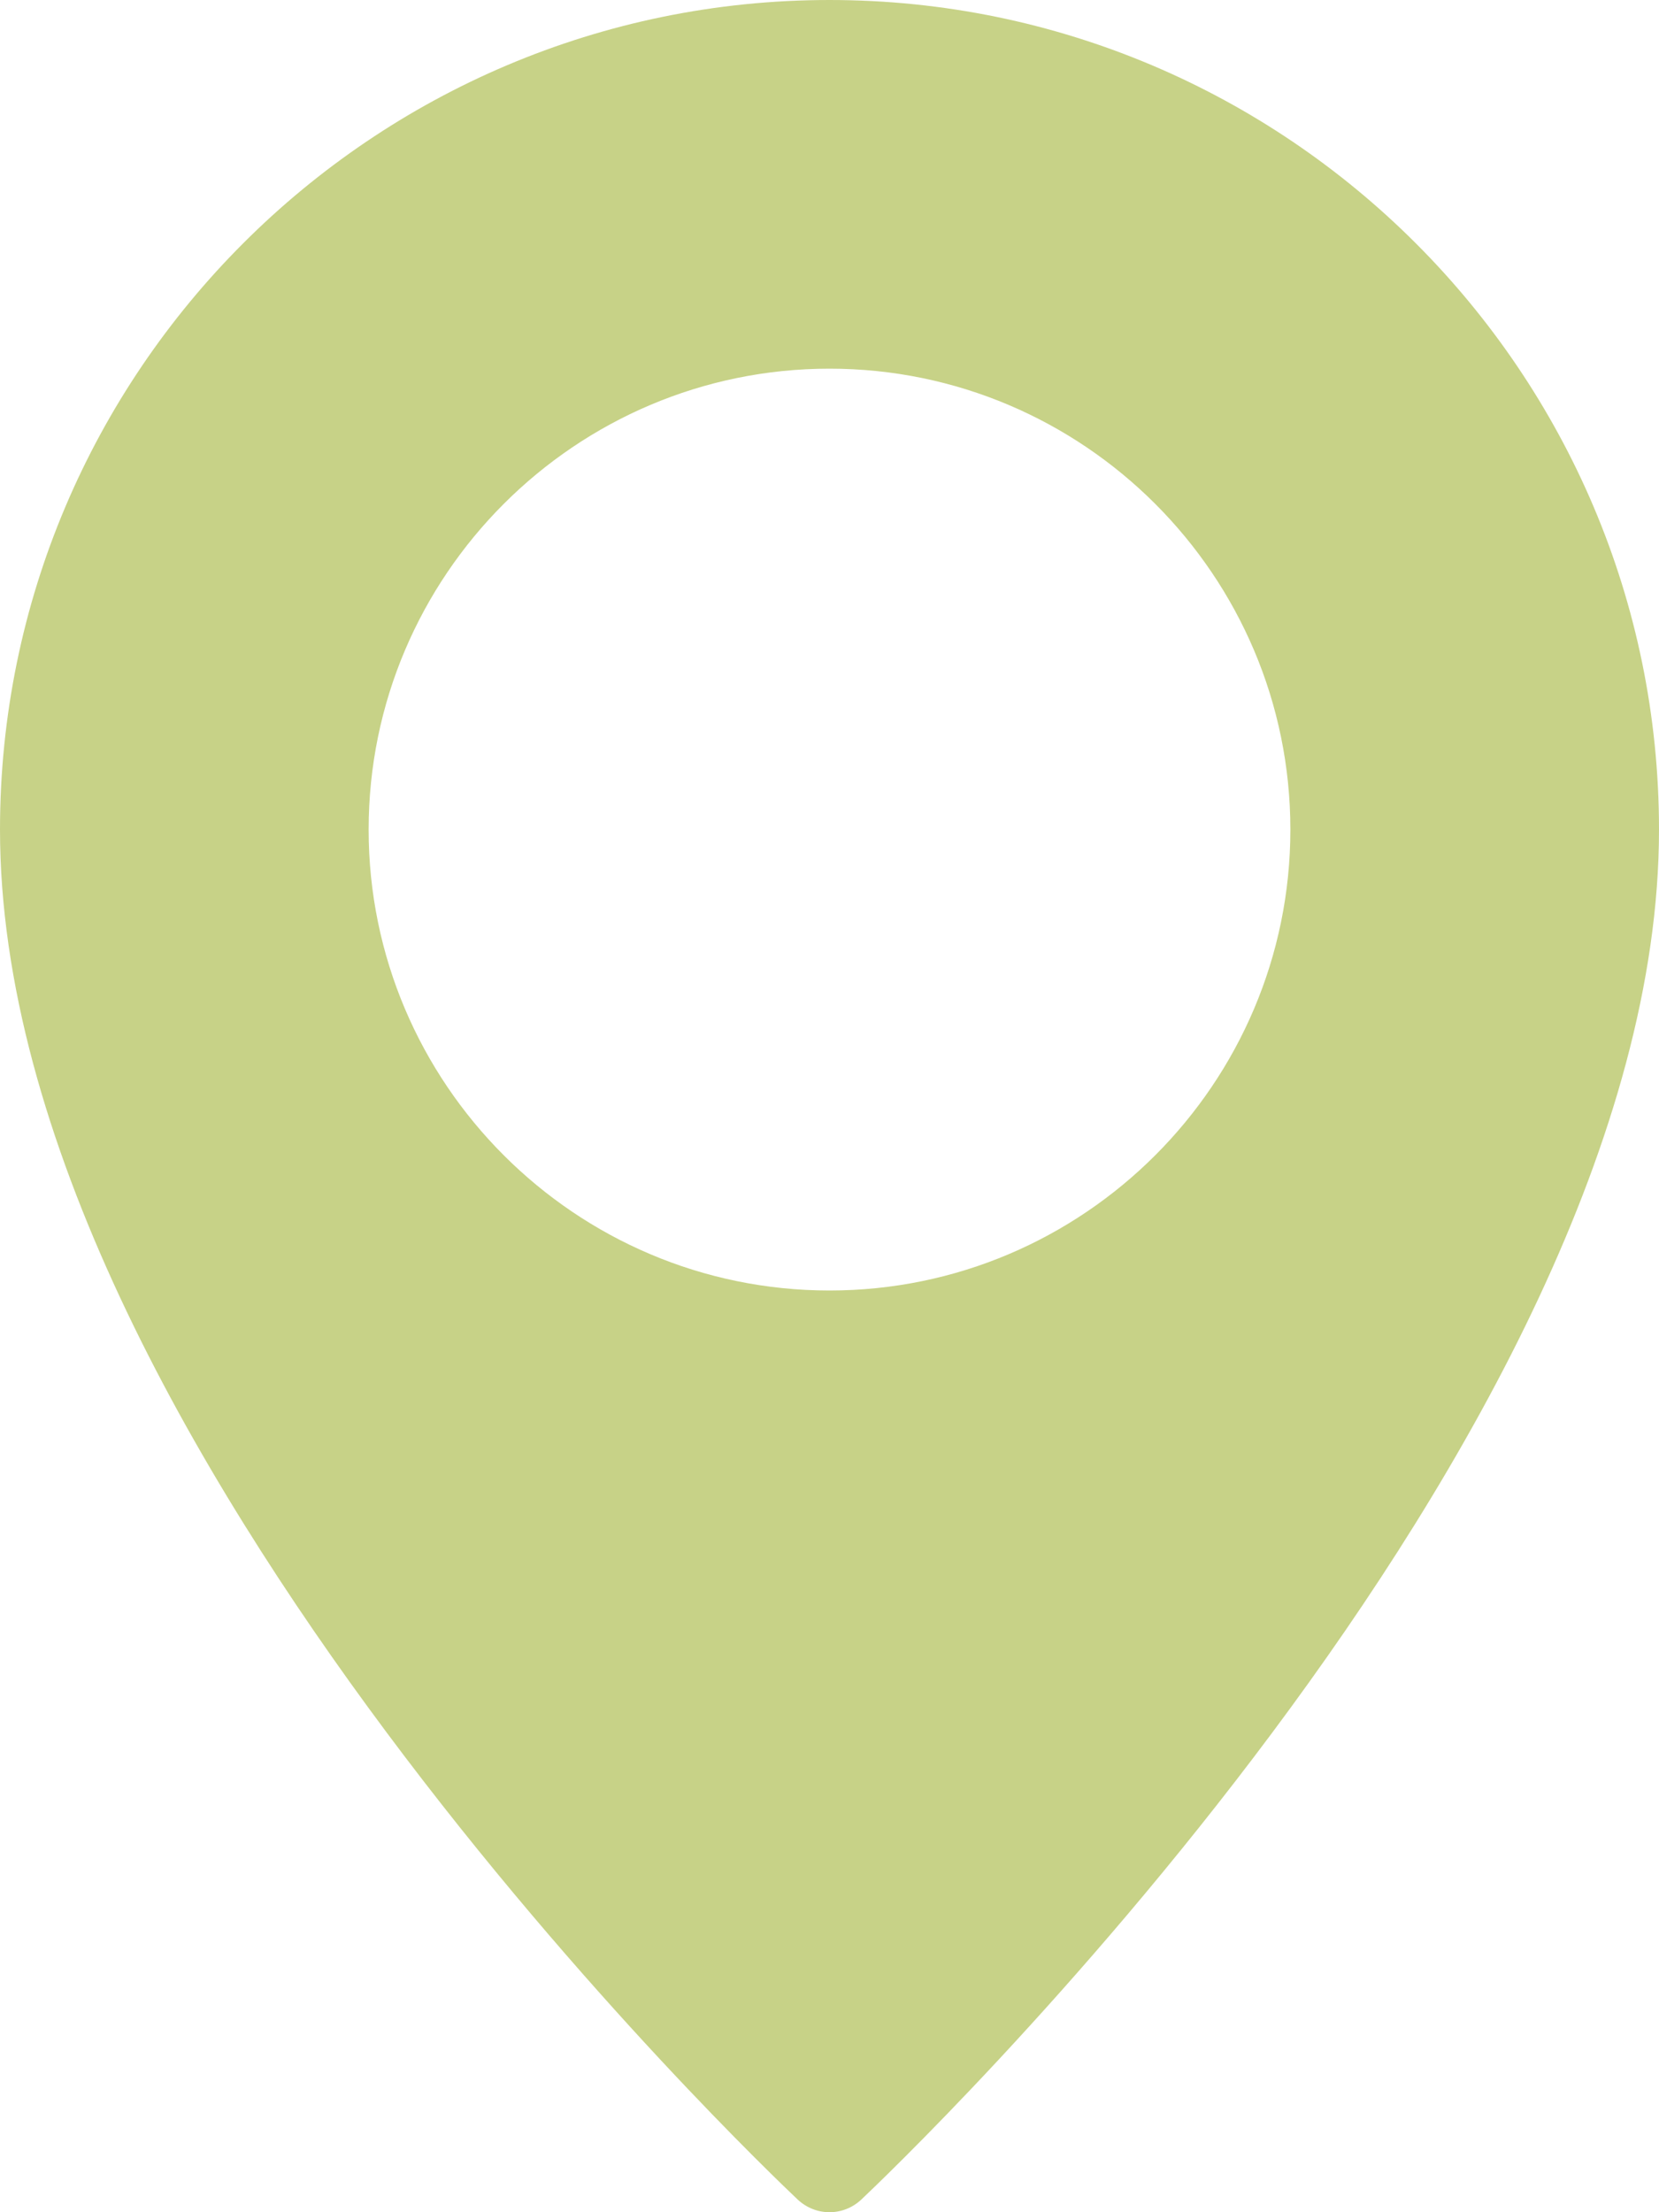 <?xml version="1.0" encoding="UTF-8"?> <svg xmlns="http://www.w3.org/2000/svg" width="15" height="20" viewBox="0 0 15 20" fill="none"><path d="M7.5 0C3.364 0 0 3.365 0 7.5C0 13.033 6.92 19.609 7.214 19.887C7.295 19.962 7.397 20 7.5 20C7.603 20 7.705 19.962 7.786 19.887C8.08 19.609 15 13.033 15 7.5C15 3.365 11.636 0 7.5 0ZM7.5 11.667C5.203 11.667 3.333 9.797 3.333 7.5C3.333 5.203 5.203 3.333 7.5 3.333C9.797 3.333 11.667 5.203 11.667 7.5C11.667 9.797 9.797 11.667 7.5 11.667Z" fill="#C7D287"></path></svg> 